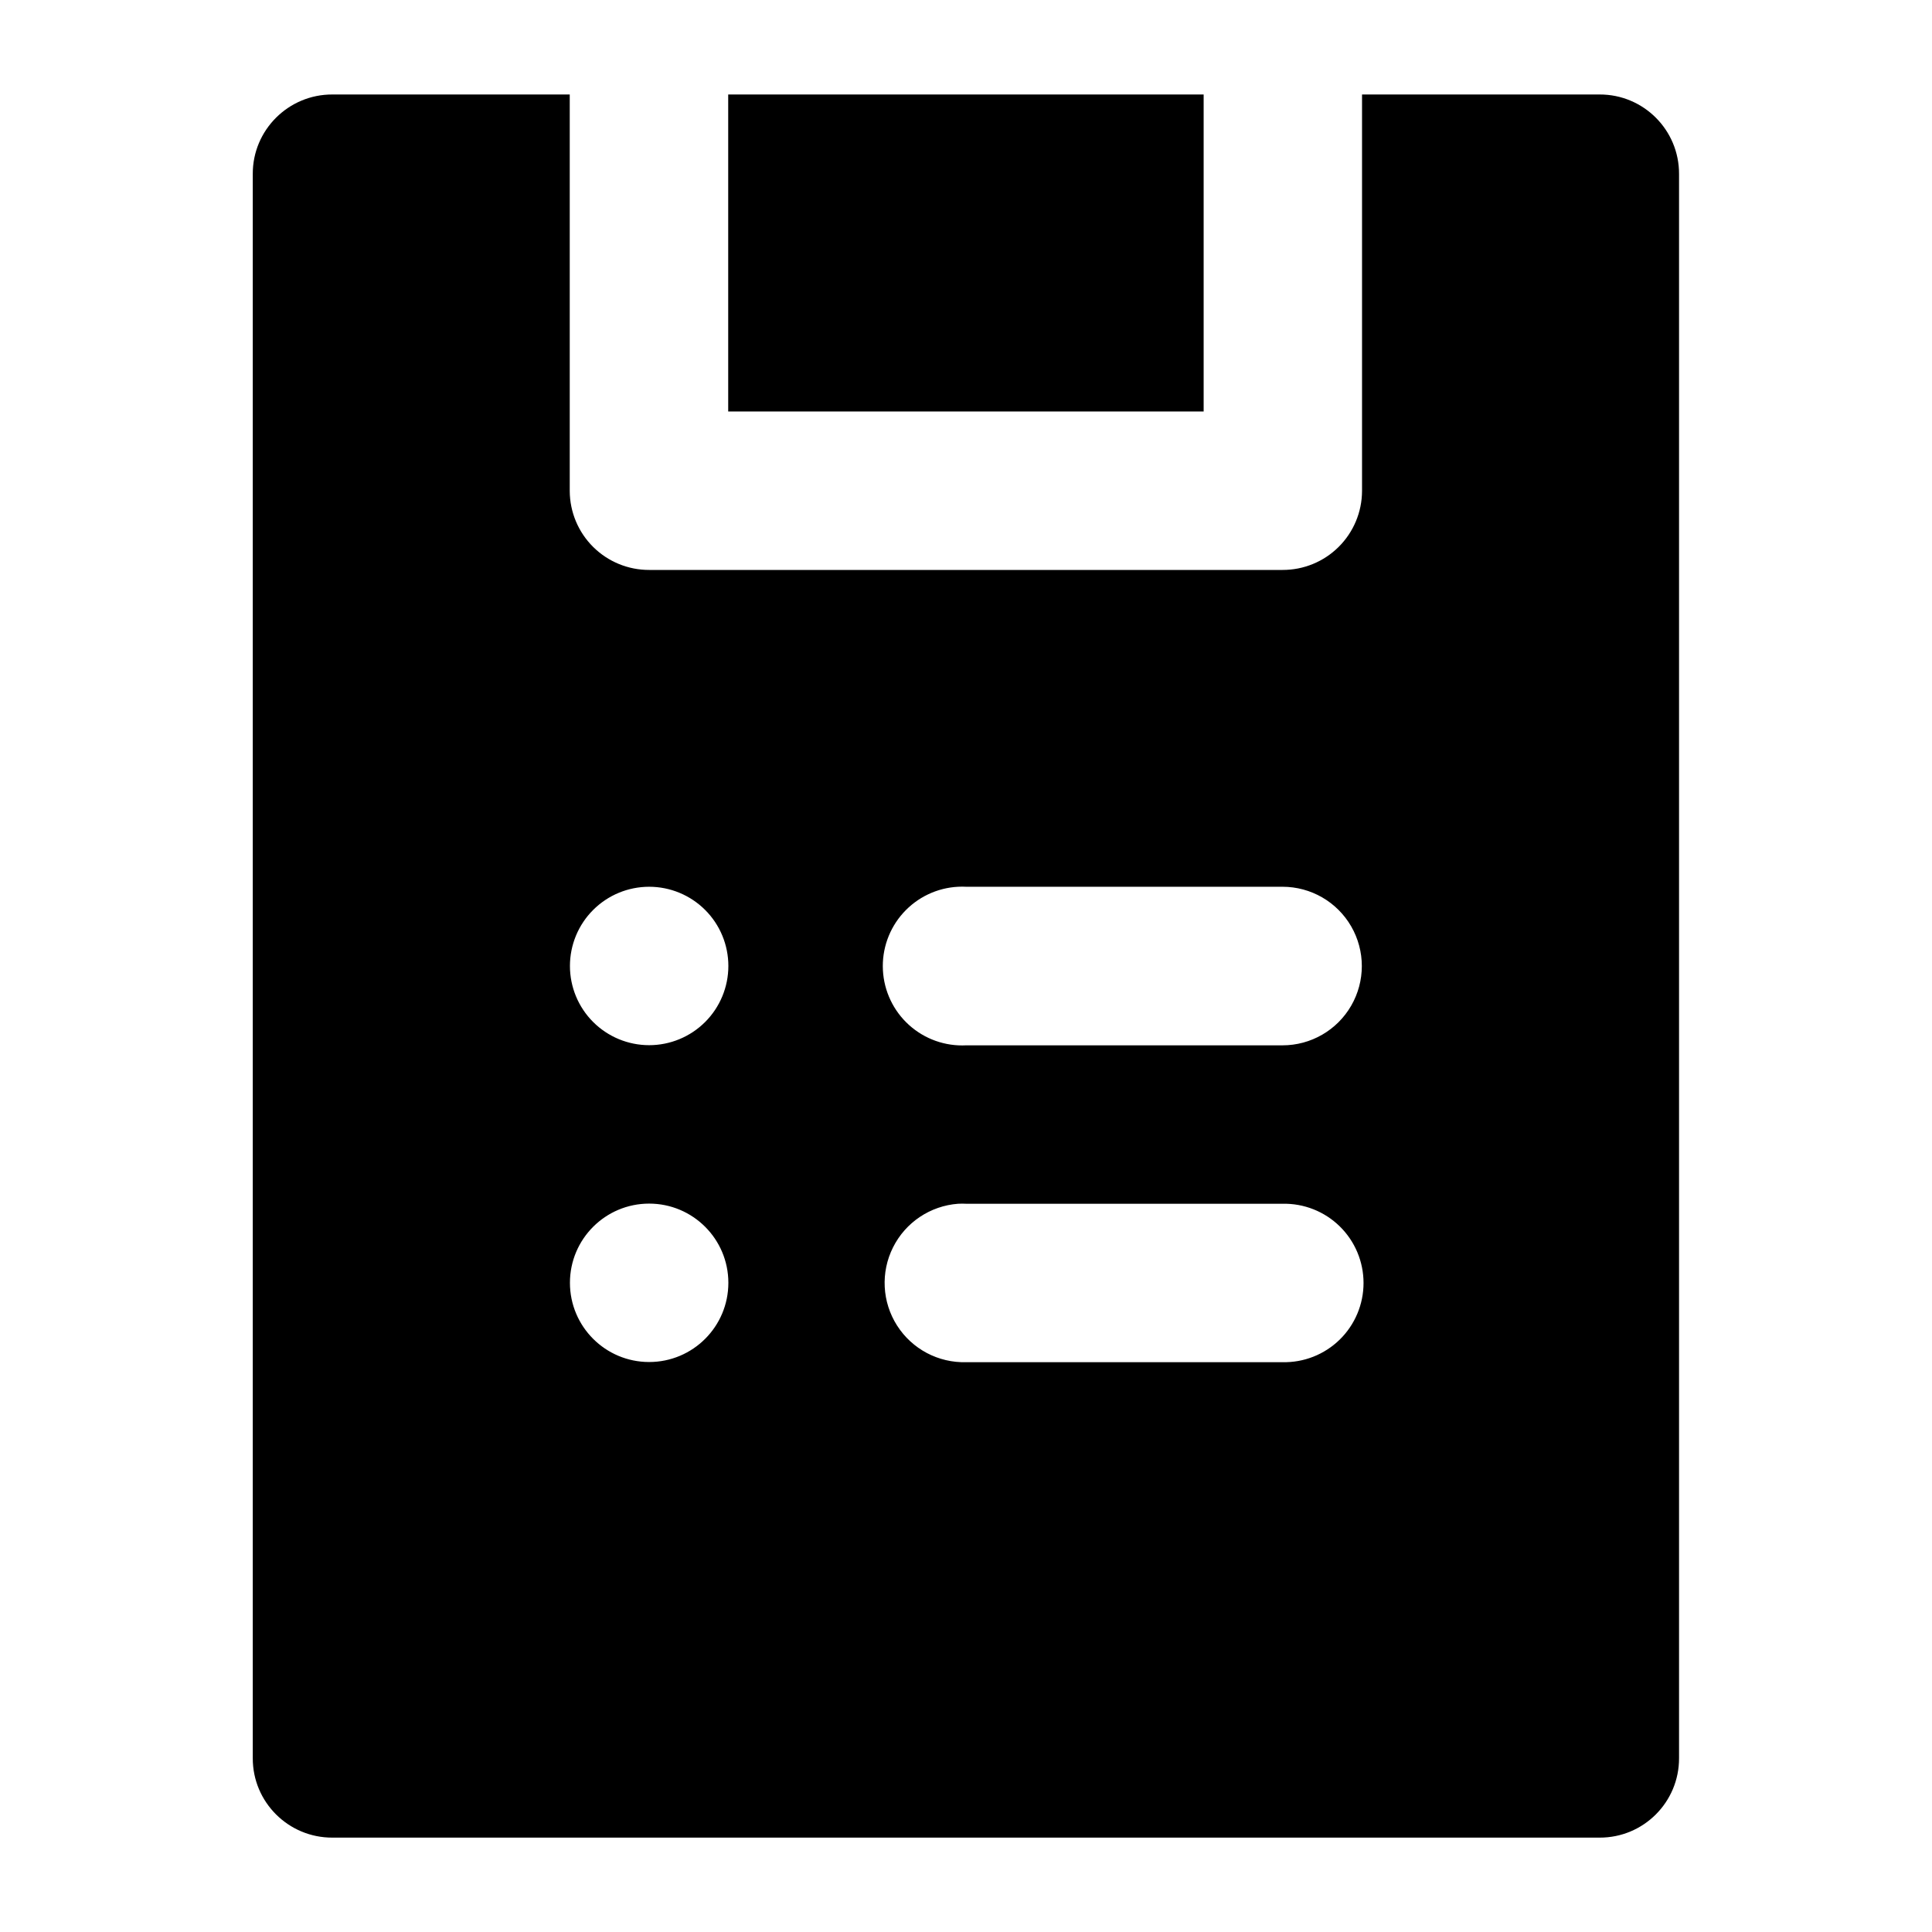 <?xml version="1.0" encoding="UTF-8"?>
<!-- Uploaded to: SVG Repo, www.svgrepo.com, Generator: SVG Repo Mixer Tools -->
<svg fill="#000000" width="800px" height="800px" version="1.1" viewBox="144 144 512 512" xmlns="http://www.w3.org/2000/svg">
 <path d="m232.1 169.04c-11.656-0.043-21.16 9.418-21.113 21.074v419.8c-0.047 11.66 9.457 21.121 21.113 21.074h335.79c11.656 0.047 21.117-9.414 21.074-21.074v-419.8c0.043-11.656-9.418-21.117-21.074-21.074h-62.938v105.09c-0.02 5.566-2.254 10.898-6.207 14.816-3.949 3.922-9.297 6.113-14.863 6.094h-167.82c-5.566 0.02-10.914-2.172-14.867-6.094-3.949-3.918-6.184-9.25-6.207-14.816v-105.09zm104.88 0v84.012h126v-84.012zm-20.949 209.96c5.566 0 10.906 2.211 14.844 6.148 3.938 3.934 6.148 9.273 6.148 14.844 0 5.566-2.211 10.906-6.148 14.844-3.938 3.934-9.277 6.148-14.844 6.148-5.57 0-10.906-2.215-14.844-6.148-3.938-3.938-6.148-9.277-6.148-14.844 0-5.57 2.211-10.91 6.148-14.844 3.938-3.938 9.273-6.148 14.844-6.148zm81.875 0c0.727-0.039 1.449-0.039 2.176 0h83.805c7.504 0 14.441 4.004 18.195 10.504 3.754 6.504 3.754 14.512 0 21.012-3.754 6.504-10.691 10.508-18.195 10.508h-83.805c-5.574 0.289-11.035-1.648-15.18-5.387-4.141-3.734-6.633-8.965-6.922-14.539-0.289-5.574 1.648-11.031 5.387-15.176 3.738-4.144 8.969-6.637 14.539-6.922zm-81.875 83.969c11.594 0 20.992 9.398 20.992 20.988 0 11.598-9.398 20.992-20.992 20.992s-20.992-9.395-20.992-20.992c0-11.59 9.398-20.988 20.992-20.988zm81.875 0.039c0.727-0.039 1.449-0.039 2.176 0h83.805c5.648-0.125 11.109 2.027 15.148 5.981 4.039 3.949 6.316 9.359 6.316 15.012 0 5.652-2.277 11.062-6.316 15.012-4.039 3.953-9.5 6.106-15.148 5.981h-83.805c-7.398 0.219-14.367-3.469-18.348-9.707s-4.387-14.113-1.07-20.727c3.312-6.617 9.863-11.004 17.242-11.551z" fill-rule="evenodd"/>
</svg>